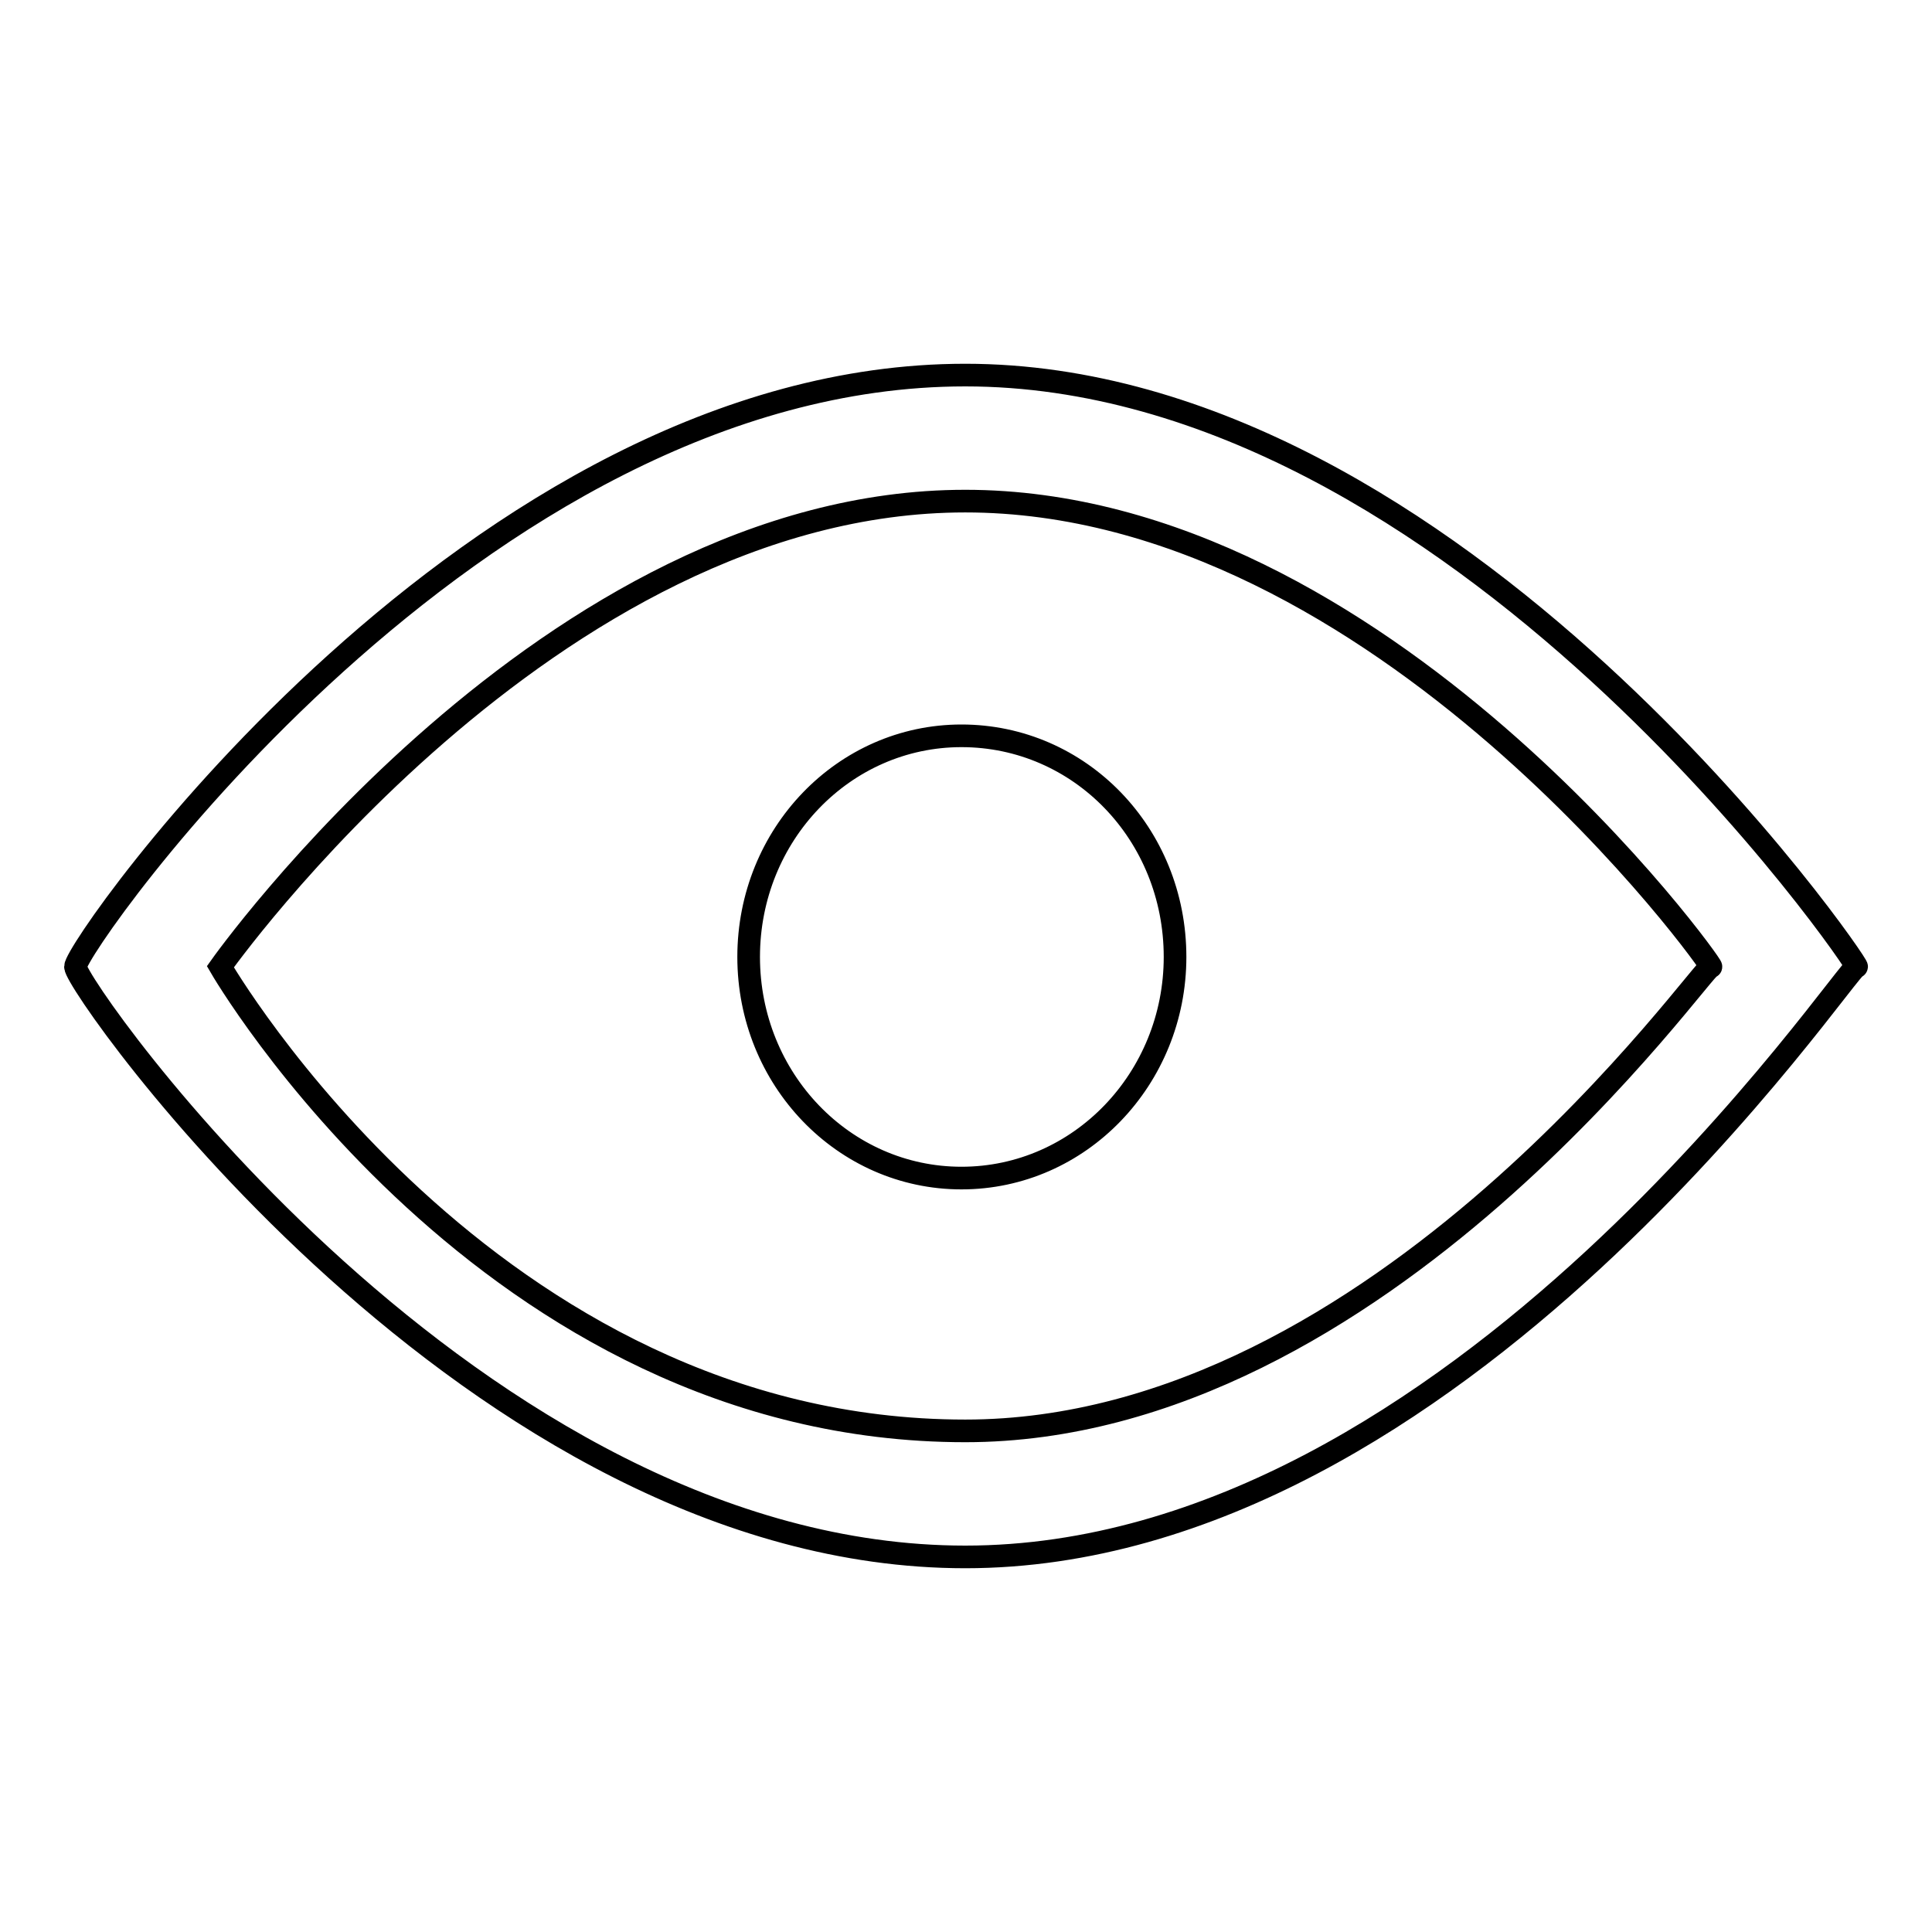 <?xml version="1.0" encoding="utf-8"?>
<!-- Svg Vector Icons : http://www.onlinewebfonts.com/icon -->
<!DOCTYPE svg PUBLIC "-//W3C//DTD SVG 1.1//EN" "http://www.w3.org/Graphics/SVG/1.1/DTD/svg11.dtd">
<svg version="1.1" xmlns="http://www.w3.org/2000/svg" xmlns:xlink="http://www.w3.org/1999/xlink" x="0px" y="0px" viewBox="0 0 256 256" enable-background="new 0 0 256 256" xml:space="preserve">
<g> <path stroke-width="3" fill-opacity="0" stroke="#000000"  d="M127.9,49.7C62.8,49.7,10,125.3,10,128.1c0,2.7,52.8,78.2,117.9,78.2c65.3,0,117.2-78.9,118.1-78.2 C246.9,128.6,193.2,49.7,127.9,49.7L127.9,49.7z M226.7,128.1c-0.7-0.7-43.6,61.5-98.8,61.5c-63.2,0-98.7-61.5-98.7-61.5 s43.6-61.7,98.7-61.7C183.2,66.4,227.5,128.6,226.7,128.1L226.7,128.1z M127.4,97.5c-15.6,0-28.2,13.1-28.2,29.3 c0,16.2,12.6,29.3,28.2,29.3c15.7,0,28.3-13.2,28.3-29.3C155.7,110.5,143.1,97.5,127.4,97.5L127.4,97.5z"/></g>
</svg>